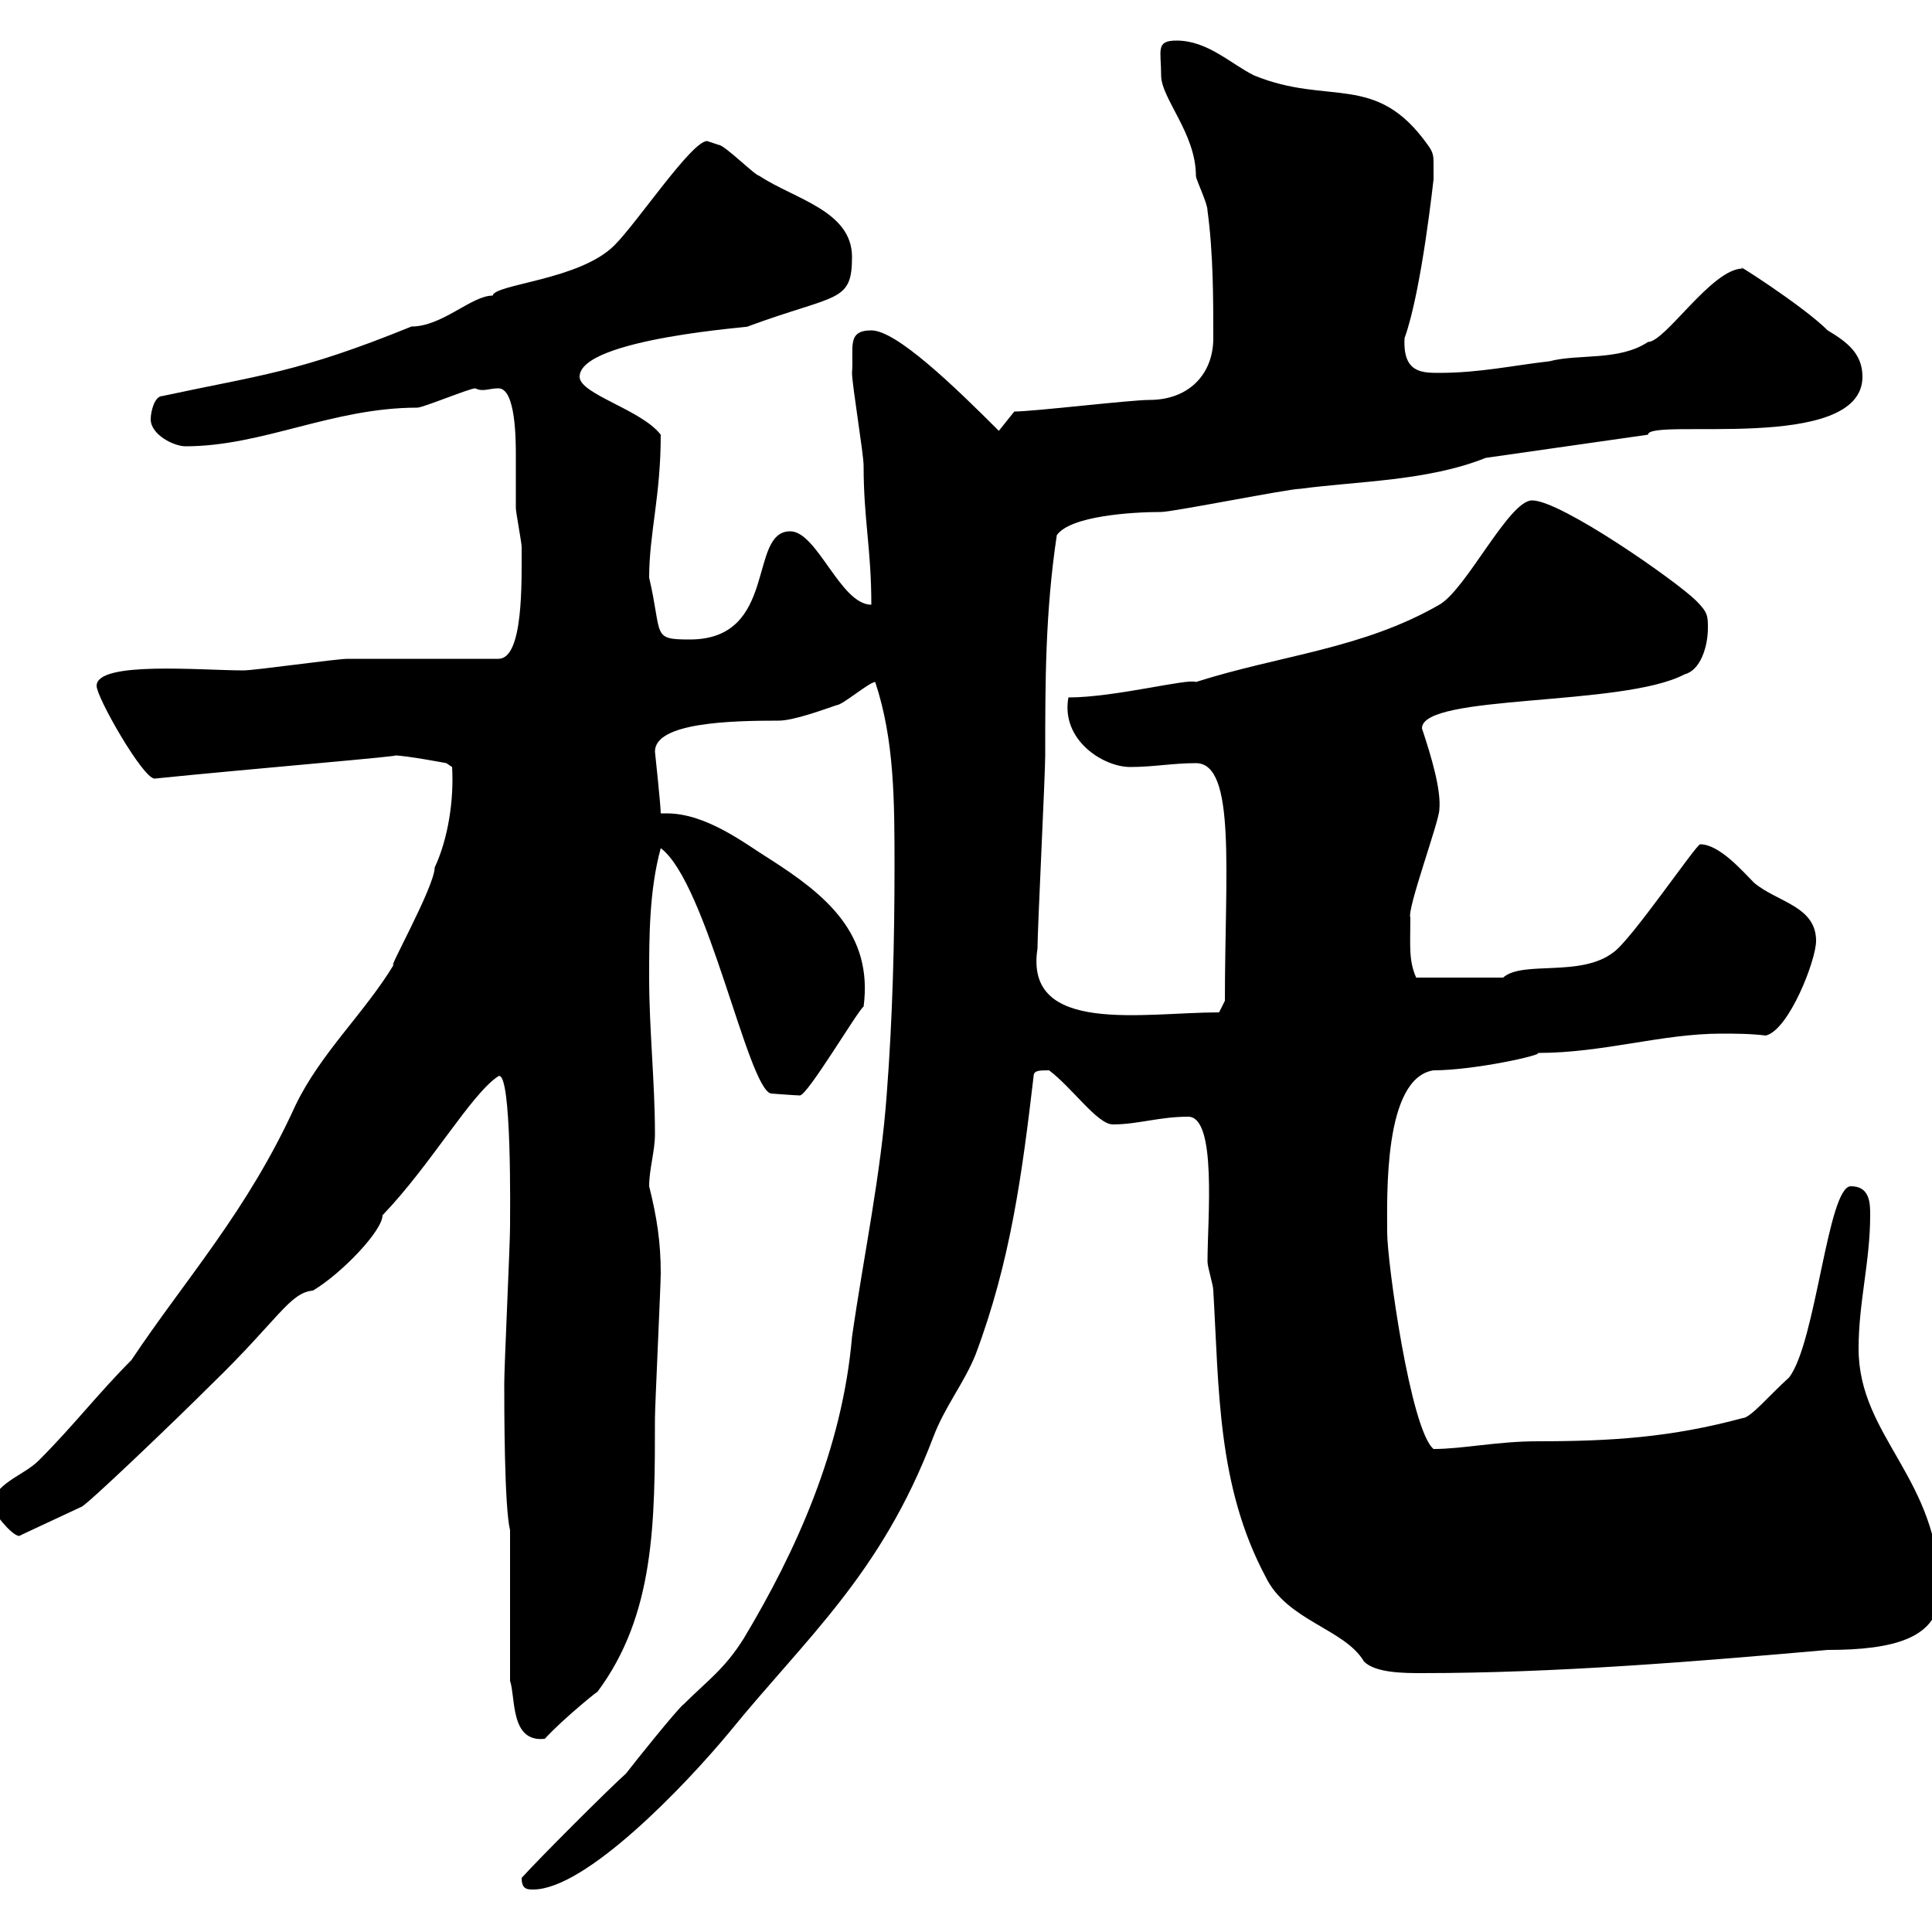 <svg xmlns="http://www.w3.org/2000/svg" xmlns:xlink="http://www.w3.org/1999/xlink" width="300" height="300"><path d="M81 291.60C81 293.40 81.90 293.40 82.80 293.40C90.90 293.40 106.20 277.50 113.40 268.80C125.10 254.40 136.80 244.50 144.90 223.20C146.70 218.40 149.70 214.80 151.50 210.30C156.90 195.90 158.70 182.40 160.50 167.10C160.50 166.20 161.40 166.20 162.90 166.20C166.50 168.90 170.40 174.60 172.80 174.60C176.70 174.60 180 173.40 184.50 173.40C189 173.40 187.50 189.30 187.50 195.90C187.50 196.80 188.40 199.50 188.40 200.40C189.30 215.70 189 230.70 196.50 244.80C199.80 251.70 208.80 252.90 211.80 258C213.60 259.80 218.10 259.80 220.80 259.80C241.50 259.80 263.40 258 283.80 256.20C294 256.20 301.20 254.40 301.20 247.20C301.20 229.50 288.60 223.20 288.60 209.40C288.60 202.20 290.40 195.90 290.40 188.70C290.40 186.90 290.40 184.20 287.40 184.20C283.80 184.20 282 208.50 277.80 213.90C274.80 216.60 271.80 220.20 270.60 220.20C259.50 223.20 250.20 223.80 238.80 223.80C232.50 223.80 227.10 225 222.60 225C219 222 215.40 195.90 215.40 191.40C215.40 185.70 214.80 167.40 222.60 166.20C228.90 166.20 239.70 163.80 238.80 163.50C249 163.50 258 160.50 267.30 160.50C269.40 160.50 271.80 160.50 274.20 160.80C277.80 159.90 282 149.10 282 146.10C282 140.70 276 140.10 272.40 137.10C270.60 135.30 267 131.10 264 131.10C263.40 131.10 253.20 146.10 250.50 147.90C245.40 151.80 236.40 149.10 233.40 151.80C229.80 151.80 223.50 151.80 219.90 151.80C218.70 149.10 219 146.70 219 142.50C218.40 141.30 223.50 127.50 223.50 125.70C223.80 122.70 222.30 117.60 220.80 113.10C220.80 107.70 252 109.80 261.60 104.70C264 104.10 265.20 100.50 265.20 97.50C265.20 95.70 265.20 95.10 263.40 93.30C260.40 90.30 242.40 77.70 237.90 77.70C234.30 77.70 227.70 91.50 223.50 93.90C211.50 100.80 198.90 101.70 185.70 105.90C184.50 105.30 173.10 108.30 165.90 108.30C164.70 114.90 171.30 119.10 175.50 119.10C179.10 119.10 182.10 118.50 185.70 118.50C192 118.50 190.20 135.60 190.20 155.40L189.30 157.20C177.60 157.20 159 160.80 161.10 147.30C161.10 144.30 162.30 120.30 162.30 117.30C162.30 105.90 162.30 95.10 164.10 83.10C166.20 80.10 175.80 79.50 180.30 79.50C182.10 79.50 200.10 75.90 201.90 75.90C210.90 74.70 221.70 74.70 230.70 71.10L255.90 67.50C255.90 64.80 289.20 70.50 289.20 58.50C289.20 54.90 286.80 53.10 283.80 51.30C279.90 47.40 268.50 40.20 270.60 41.70C265.80 41.70 258.60 53.10 255.90 53.10C251.40 56.10 245.10 54.90 240.60 56.10C235.20 56.70 229.80 57.90 223.50 57.90C220.80 57.90 217.80 57.90 218.10 52.50C220.80 45 222.60 27.60 222.60 27.90C222.60 27 222.60 26.10 222.60 25.50C222.60 24.30 222.60 23.70 221.70 22.50C213.60 11.10 206.40 16.50 194.70 11.70C191.10 9.90 187.50 6.30 182.70 6.30C179.40 6.30 180.30 7.80 180.30 11.70C180.30 15.30 185.70 20.70 185.70 27.30C185.70 27.90 187.50 31.50 187.50 32.70C188.40 39.30 188.40 46.50 188.40 52.50C188.40 58.20 184.50 62.10 178.50 62.10C175.50 62.10 160.50 63.90 157.50 63.90L155.10 66.90C148.20 60 139.20 51.30 135.30 51.30C131.40 51.30 132.60 54 132.30 57.90C132.30 59.70 134.10 70.50 134.10 72.30C134.10 80.70 135.30 85.20 135.30 93.90C130.50 93.90 126.90 82.50 122.70 82.50C116.10 82.50 120.90 99.30 107.10 99.30C101.10 99.30 102.90 98.70 100.80 89.70C100.80 82.80 102.60 77.10 102.60 67.50C99.60 63.60 90 61.20 90 58.50C90 52.50 117.90 50.70 116.10 50.70C129.90 45.60 132.30 47.10 132.30 39.90C132.30 32.70 123.30 30.90 117.90 27.30C117.30 27.30 112.50 22.50 111.60 22.50C111.60 22.50 109.80 21.90 109.80 21.90C107.40 21.90 99 34.50 95.40 38.10C90 43.50 76.80 44.10 76.50 45.90C73.20 45.90 68.70 50.70 63.90 50.70C46.20 57.90 40.50 58.20 25.20 61.50C24 61.50 23.40 63.90 23.40 65.10C23.40 67.50 27 69.30 28.80 69.30C40.80 69.30 51.60 63.30 64.80 63.30C65.70 63.30 72.90 60.30 73.80 60.30C75 60.90 75.90 60.30 77.40 60.30C80.10 60.30 80.10 68.40 80.10 70.80C80.10 73.50 80.10 75.90 80.10 78.90C80.10 79.50 81 84.30 81 84.90C81 90.30 81.30 102.30 77.40 102.30C73.80 102.30 57.60 102.30 54 102.30C52.20 102.30 39.60 104.10 37.80 104.10C31.20 104.10 15 102.60 15 106.50C15 108.30 22.20 120.90 24 120.90C38.70 119.40 63.90 117.30 61.20 117.30C63 117.30 69.30 118.50 69.30 118.50L70.20 119.10C70.50 124.20 69.60 130.20 67.50 134.70C67.50 137.70 59.70 151.50 61.20 149.70C56.70 157.20 49.80 163.50 45.90 171.60C38.40 188.10 28.80 198.60 20.40 211.20C15.30 216.30 11.40 221.40 6 226.80C3.60 229.20-1.20 230.40-1.20 234C-1.20 234.60 1.80 238.50 3 238.50C3 238.50 3.60 238.20 3.60 238.20L12.60 234C13.20 234 27.60 220.20 33 214.80C43.20 204.90 45 200.70 48.60 200.40C53.10 197.70 59.40 191.10 59.40 188.70C66.90 180.90 73.20 169.80 77.40 167.10C79.50 166.20 79.20 188.70 79.20 190.50C79.20 193.20 78.30 212.10 78.30 214.80C78.30 218.40 78.30 234 79.20 237.60L79.20 261C80.10 263.70 79.20 270.60 84.60 270C87.30 267 93.60 261.90 92.70 262.80C101.70 250.80 101.70 236.40 101.70 220.20C101.70 218.40 102.60 199.50 102.60 197.70C102.60 192.90 102 189 100.80 184.20C100.80 181.50 101.70 178.80 101.70 176.10C101.70 168 100.80 159.90 100.80 151.80C100.80 145.50 100.80 138.30 102.60 131.70C109.80 137.10 116.10 168.90 119.70 169.80C119.70 169.80 123.60 170.10 124.20 170.10C125.40 170.10 133.20 156.90 134.10 156.30C135.60 144.90 128.10 138.90 119.70 133.50C115.80 131.10 109.80 126.30 103.50 126.30C103.20 126.30 102.90 126.30 102.60 126.30C102.60 125.10 101.70 116.70 101.70 116.70C101.70 112.20 113.40 111.90 120.90 111.90C123.30 111.90 128.10 110.10 129.90 109.50C130.80 109.50 135 105.90 135.90 105.90C138.90 114.90 138.90 124.50 138.90 134.70C138.90 146.10 138.60 158.10 137.70 169.80C136.80 182.40 134.10 195 132.30 207.60C130.80 225 123.60 240.90 115.50 254.40C112.50 259.20 109.80 261 106.20 264.60C105.30 265.20 98.10 274.20 97.20 275.40C94.50 277.80 83.70 288.60 81 291.60Z"/></svg>